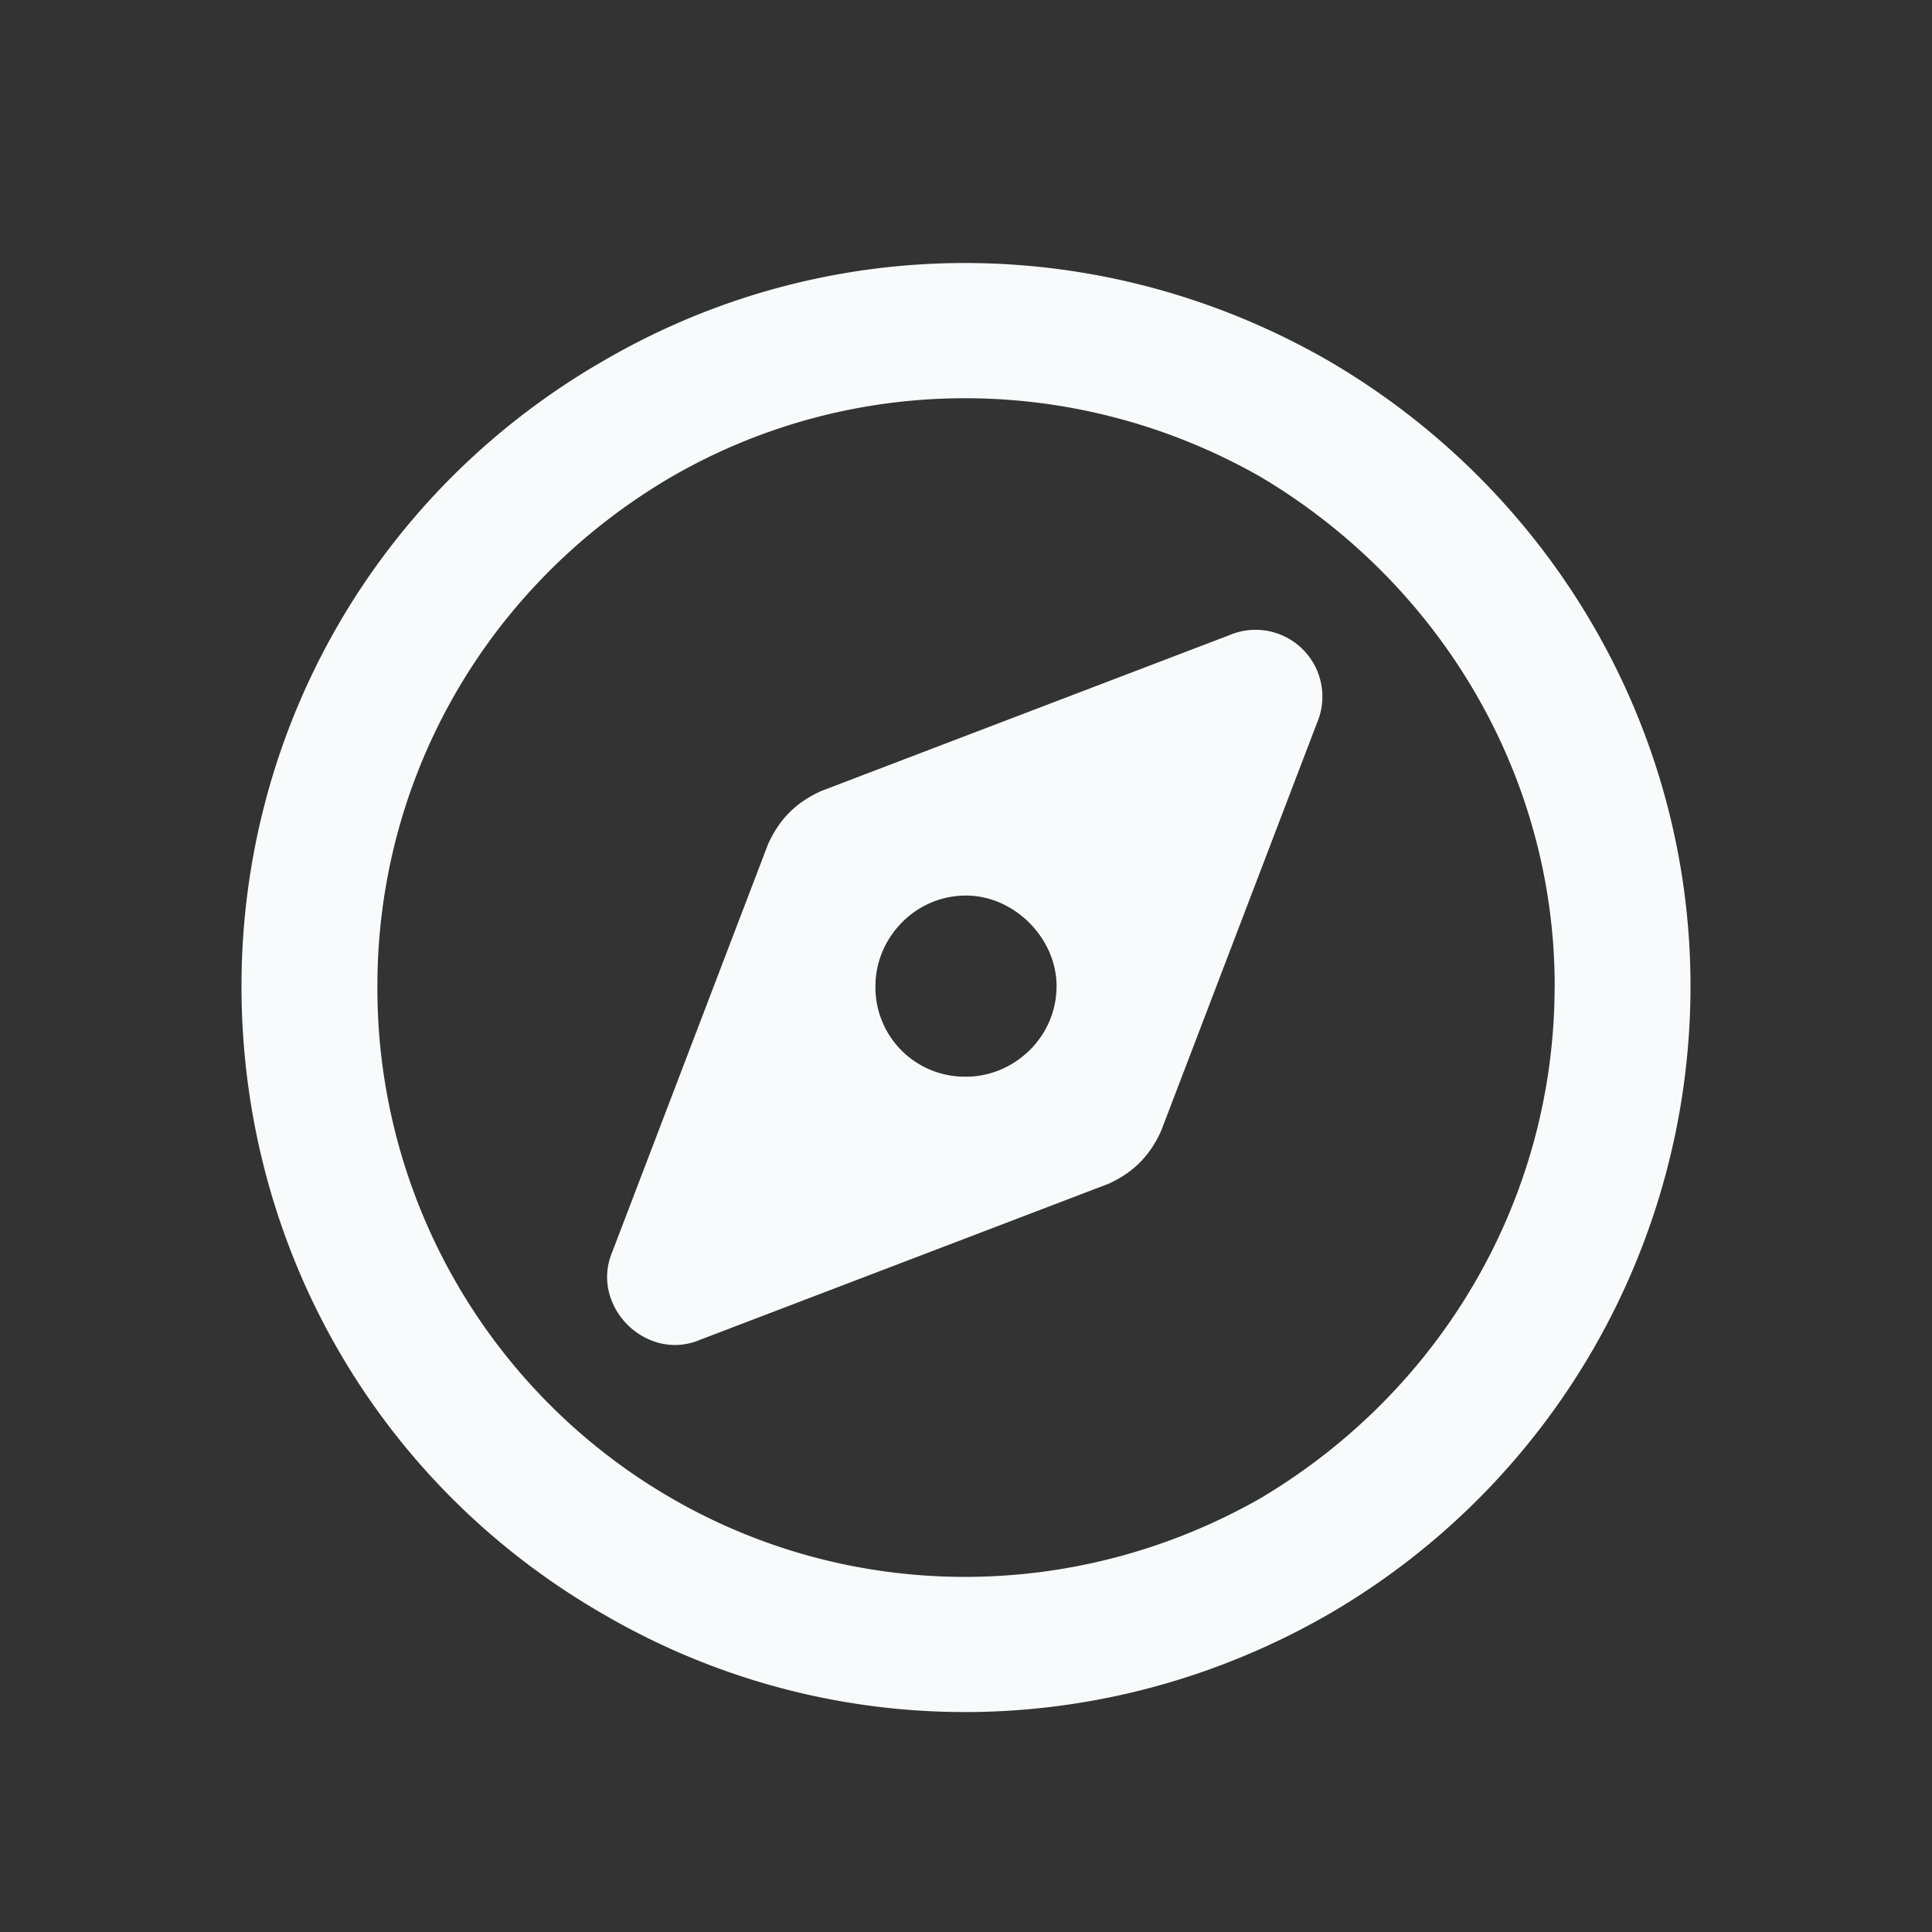 <svg xmlns:xlink="http://www.w3.org/1999/xlink" xmlns="http://www.w3.org/2000/svg" class="svg-icon svg-icon--discover" data-testid="Block__icon" width="24"  height="24" ><rect width="100%" height="100%" fill="#333333" stroke="none"/><defs><symbol fill="none" viewBox="0 0 24 24" id="discover" xmlns="http://www.w3.org/2000/svg"><path d="M19.313 12.25c0-2.602-1.407-4.992-3.657-6.328-2.285-1.3-5.062-1.3-7.312 0-2.285 1.336-3.656 3.726-3.656 6.328a7.32 7.32 0 0 0 3.656 6.363c2.25 1.301 5.027 1.301 7.312 0 2.25-1.336 3.656-3.726 3.656-6.363ZM3 12.25c0-3.2 1.688-6.152 4.5-7.77 2.777-1.617 6.188-1.617 9 0 2.777 1.618 4.5 4.57 4.5 7.77a9.02 9.02 0 0 1-4.5 7.805c-2.813 1.617-6.223 1.617-9 0C4.687 18.438 3 15.485 3 12.25Zm10.758 2.46-5.063 1.934c-.668.282-1.37-.421-1.09-1.09l1.934-5.062c.14-.316.352-.527.668-.668l5.063-1.933a.83.83 0 0 1 1.09 1.09l-1.934 5.062c-.14.316-.352.527-.668.668Zm-.633-2.46c0-.598-.527-1.125-1.125-1.125-.633 0-1.125.527-1.125 1.125A1.11 1.11 0 0 0 12 13.375c.598 0 1.125-.492 1.125-1.125Z" fill="#F8FAFC"></path></symbol></defs><use href="#discover"></use></svg>